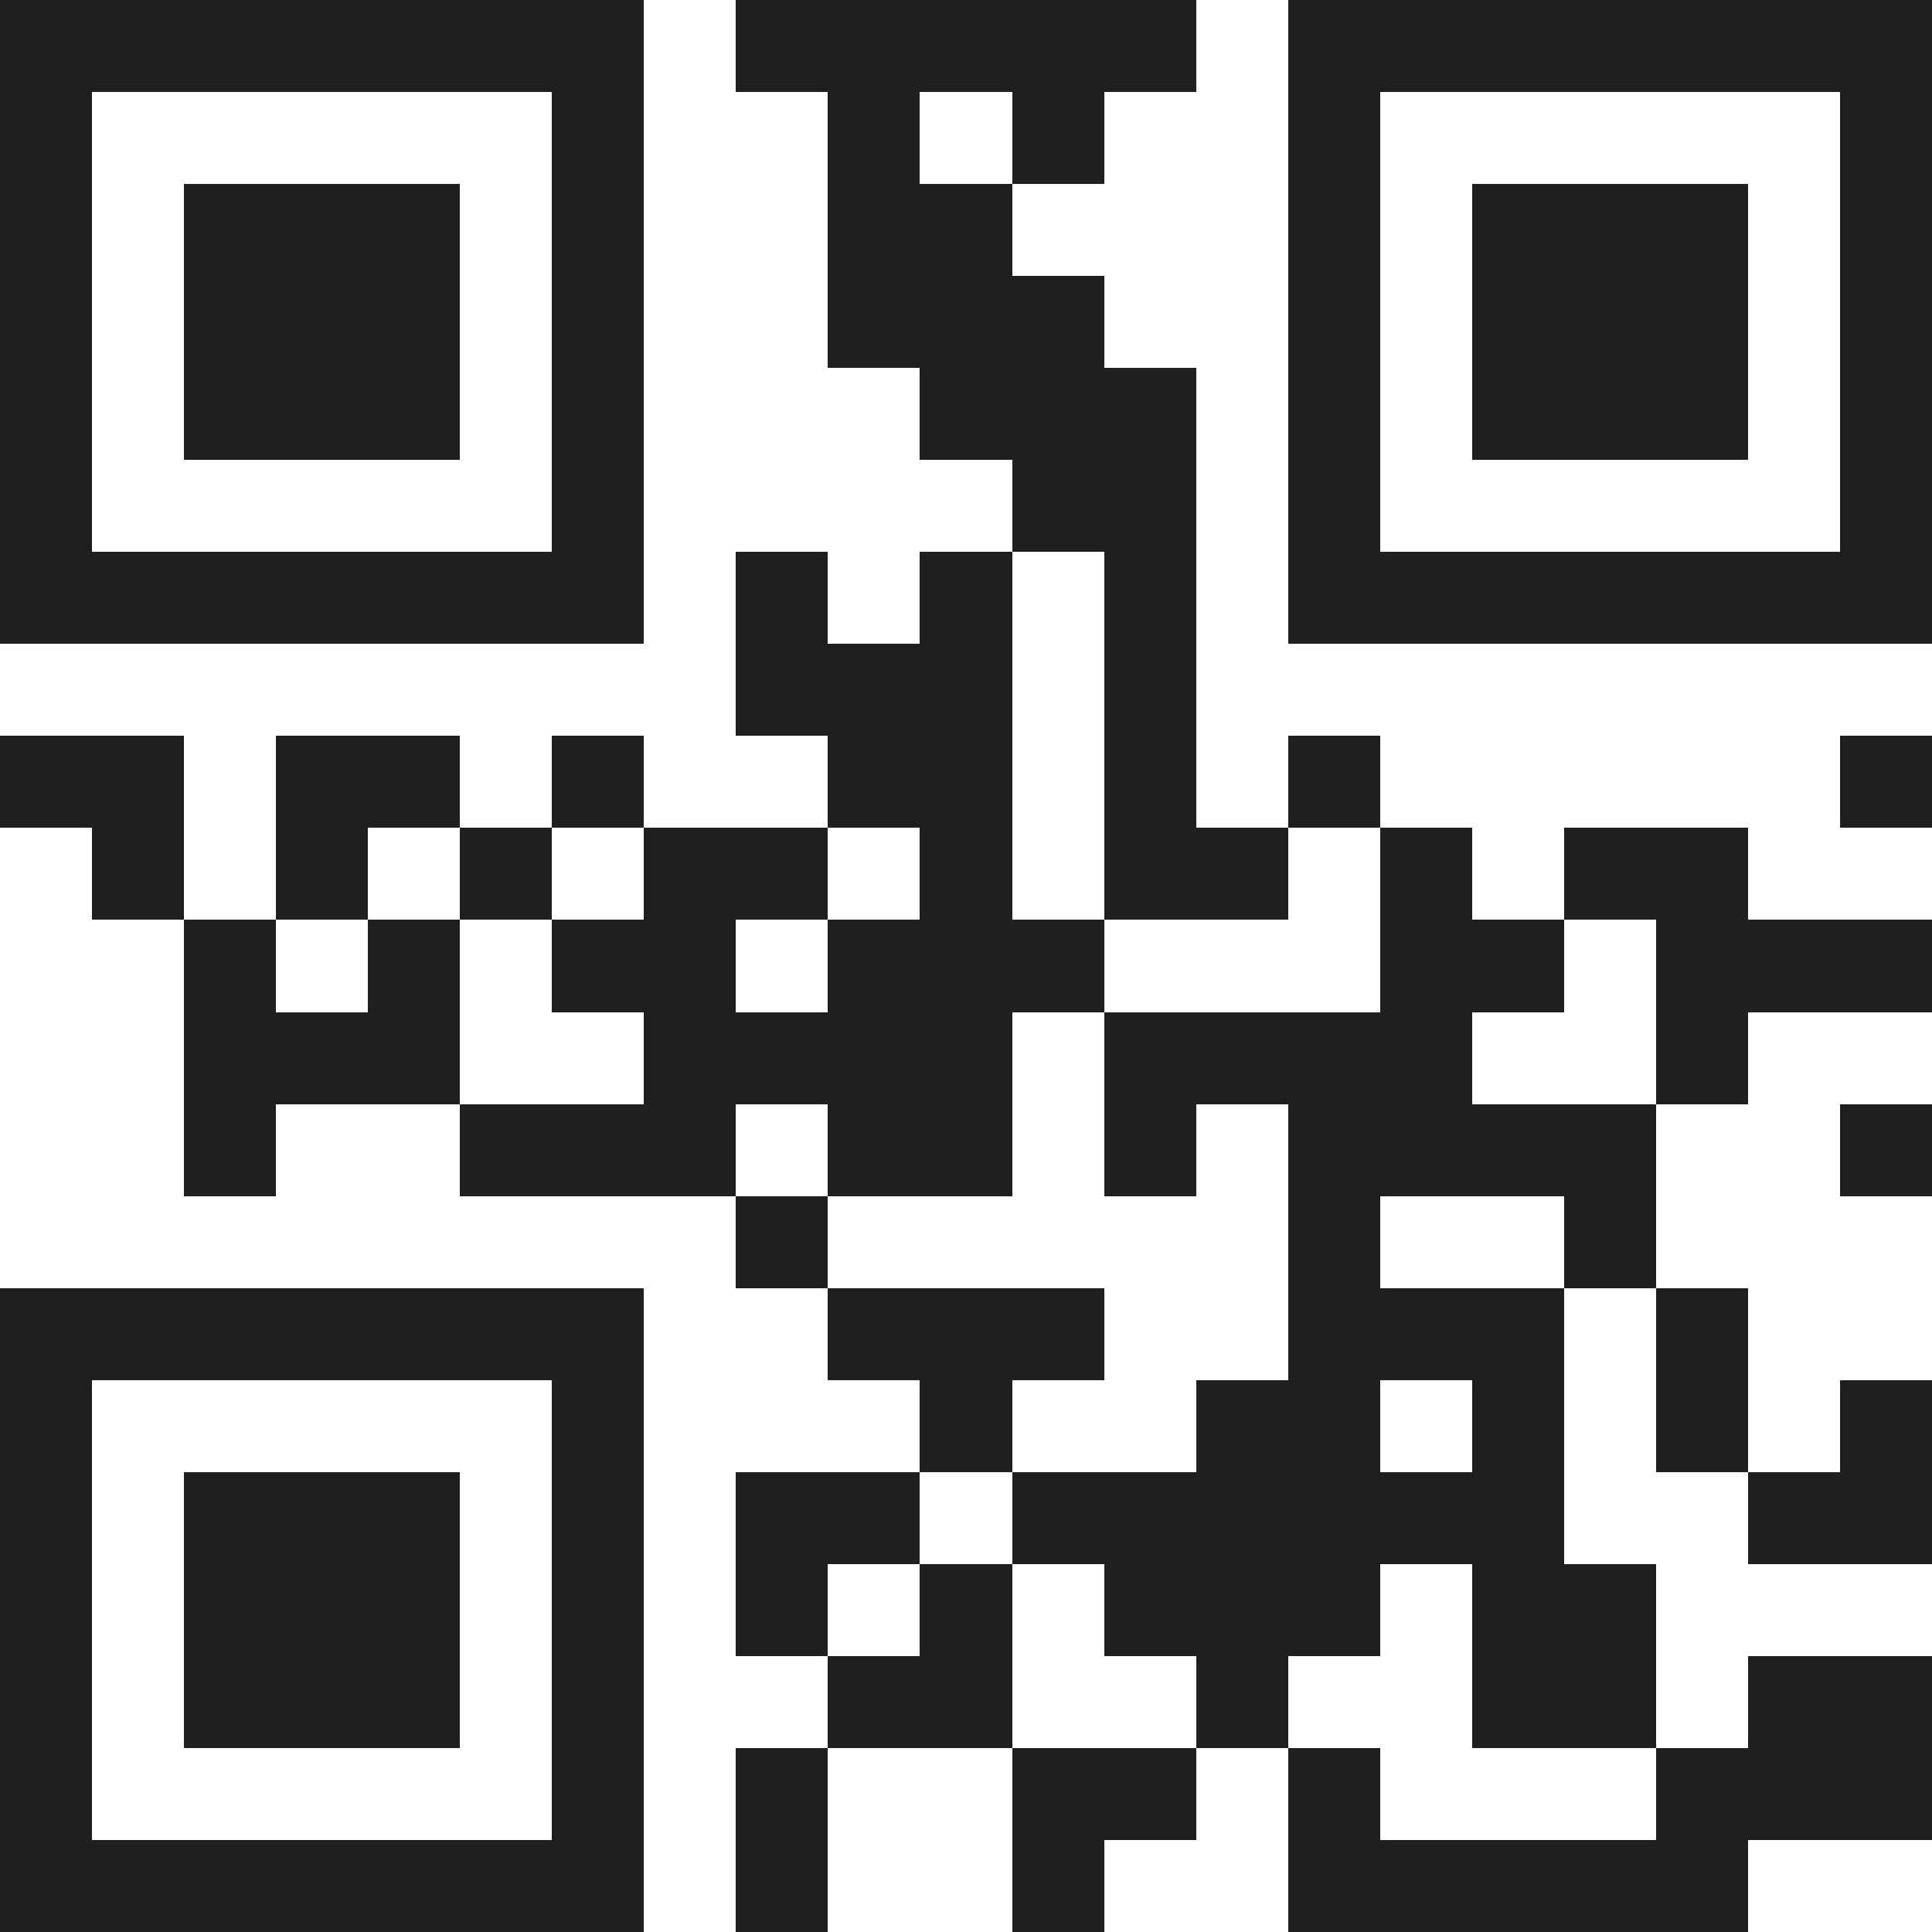 <svg xmlns="http://www.w3.org/2000/svg" viewBox="0 0 21 21" shape-rendering="crispEdges"><path fill="#ffffff" d="M0 0h21v21H0z"/><path stroke="#1f1f1f" d="M0 0.5h7m1 0h5m1 0h7M0 1.5h1m5 0h1m2 0h1m1 0h1m2 0h1m5 0h1M0 2.5h1m1 0h3m1 0h1m2 0h2m3 0h1m1 0h3m1 0h1M0 3.5h1m1 0h3m1 0h1m2 0h3m2 0h1m1 0h3m1 0h1M0 4.5h1m1 0h3m1 0h1m3 0h3m1 0h1m1 0h3m1 0h1M0 5.5h1m5 0h1m4 0h2m1 0h1m5 0h1M0 6.5h7m1 0h1m1 0h1m1 0h1m1 0h7M8 7.5h3m1 0h1M0 8.5h2m1 0h2m1 0h1m2 0h2m1 0h1m1 0h1m5 0h1M1 9.5h1m1 0h1m1 0h1m1 0h2m1 0h1m1 0h2m1 0h1m1 0h2M2 10.5h1m1 0h1m1 0h2m1 0h3m3 0h2m1 0h3M2 11.5h3m2 0h4m1 0h4m2 0h1M2 12.5h1m2 0h3m1 0h2m1 0h1m1 0h4m2 0h1M8 13.5h1m5 0h1m2 0h1M0 14.5h7m2 0h3m2 0h3m1 0h1M0 15.5h1m5 0h1m3 0h1m2 0h2m1 0h1m1 0h1m1 0h1M0 16.5h1m1 0h3m1 0h1m1 0h2m1 0h6m2 0h2M0 17.5h1m1 0h3m1 0h1m1 0h1m1 0h1m1 0h3m1 0h2M0 18.5h1m1 0h3m1 0h1m2 0h2m2 0h1m2 0h2m1 0h2M0 19.5h1m5 0h1m1 0h1m2 0h2m1 0h1m3 0h3M0 20.5h7m1 0h1m2 0h1m2 0h5"/></svg>
